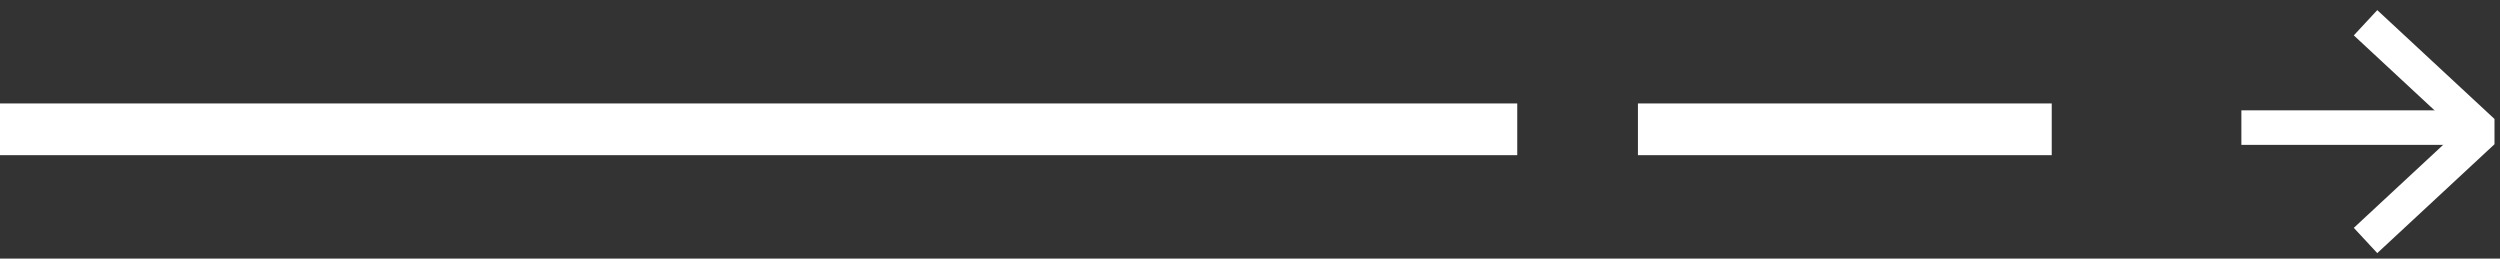 <svg width="145" height="15" viewBox="0 0 145 15" fill="none" xmlns="http://www.w3.org/2000/svg">
<rect x="0" y="0" width="145" height="15" fill="#333333" stroke="none"/>
<rect y="6" width="88" height="3" fill="white"/>
<rect x="95" y="6" width="24" height="3" fill="white"/>
<path d="M137.934 2L144 7.633L137.934 13.267" stroke="white" stroke-width="2" stroke-linecap="square" stroke-linejoin="bevel"/>
<path d="M131 7.401H143.133" stroke="white" stroke-width="2" stroke-linecap="square" stroke-linejoin="bevel"/>
</svg>
